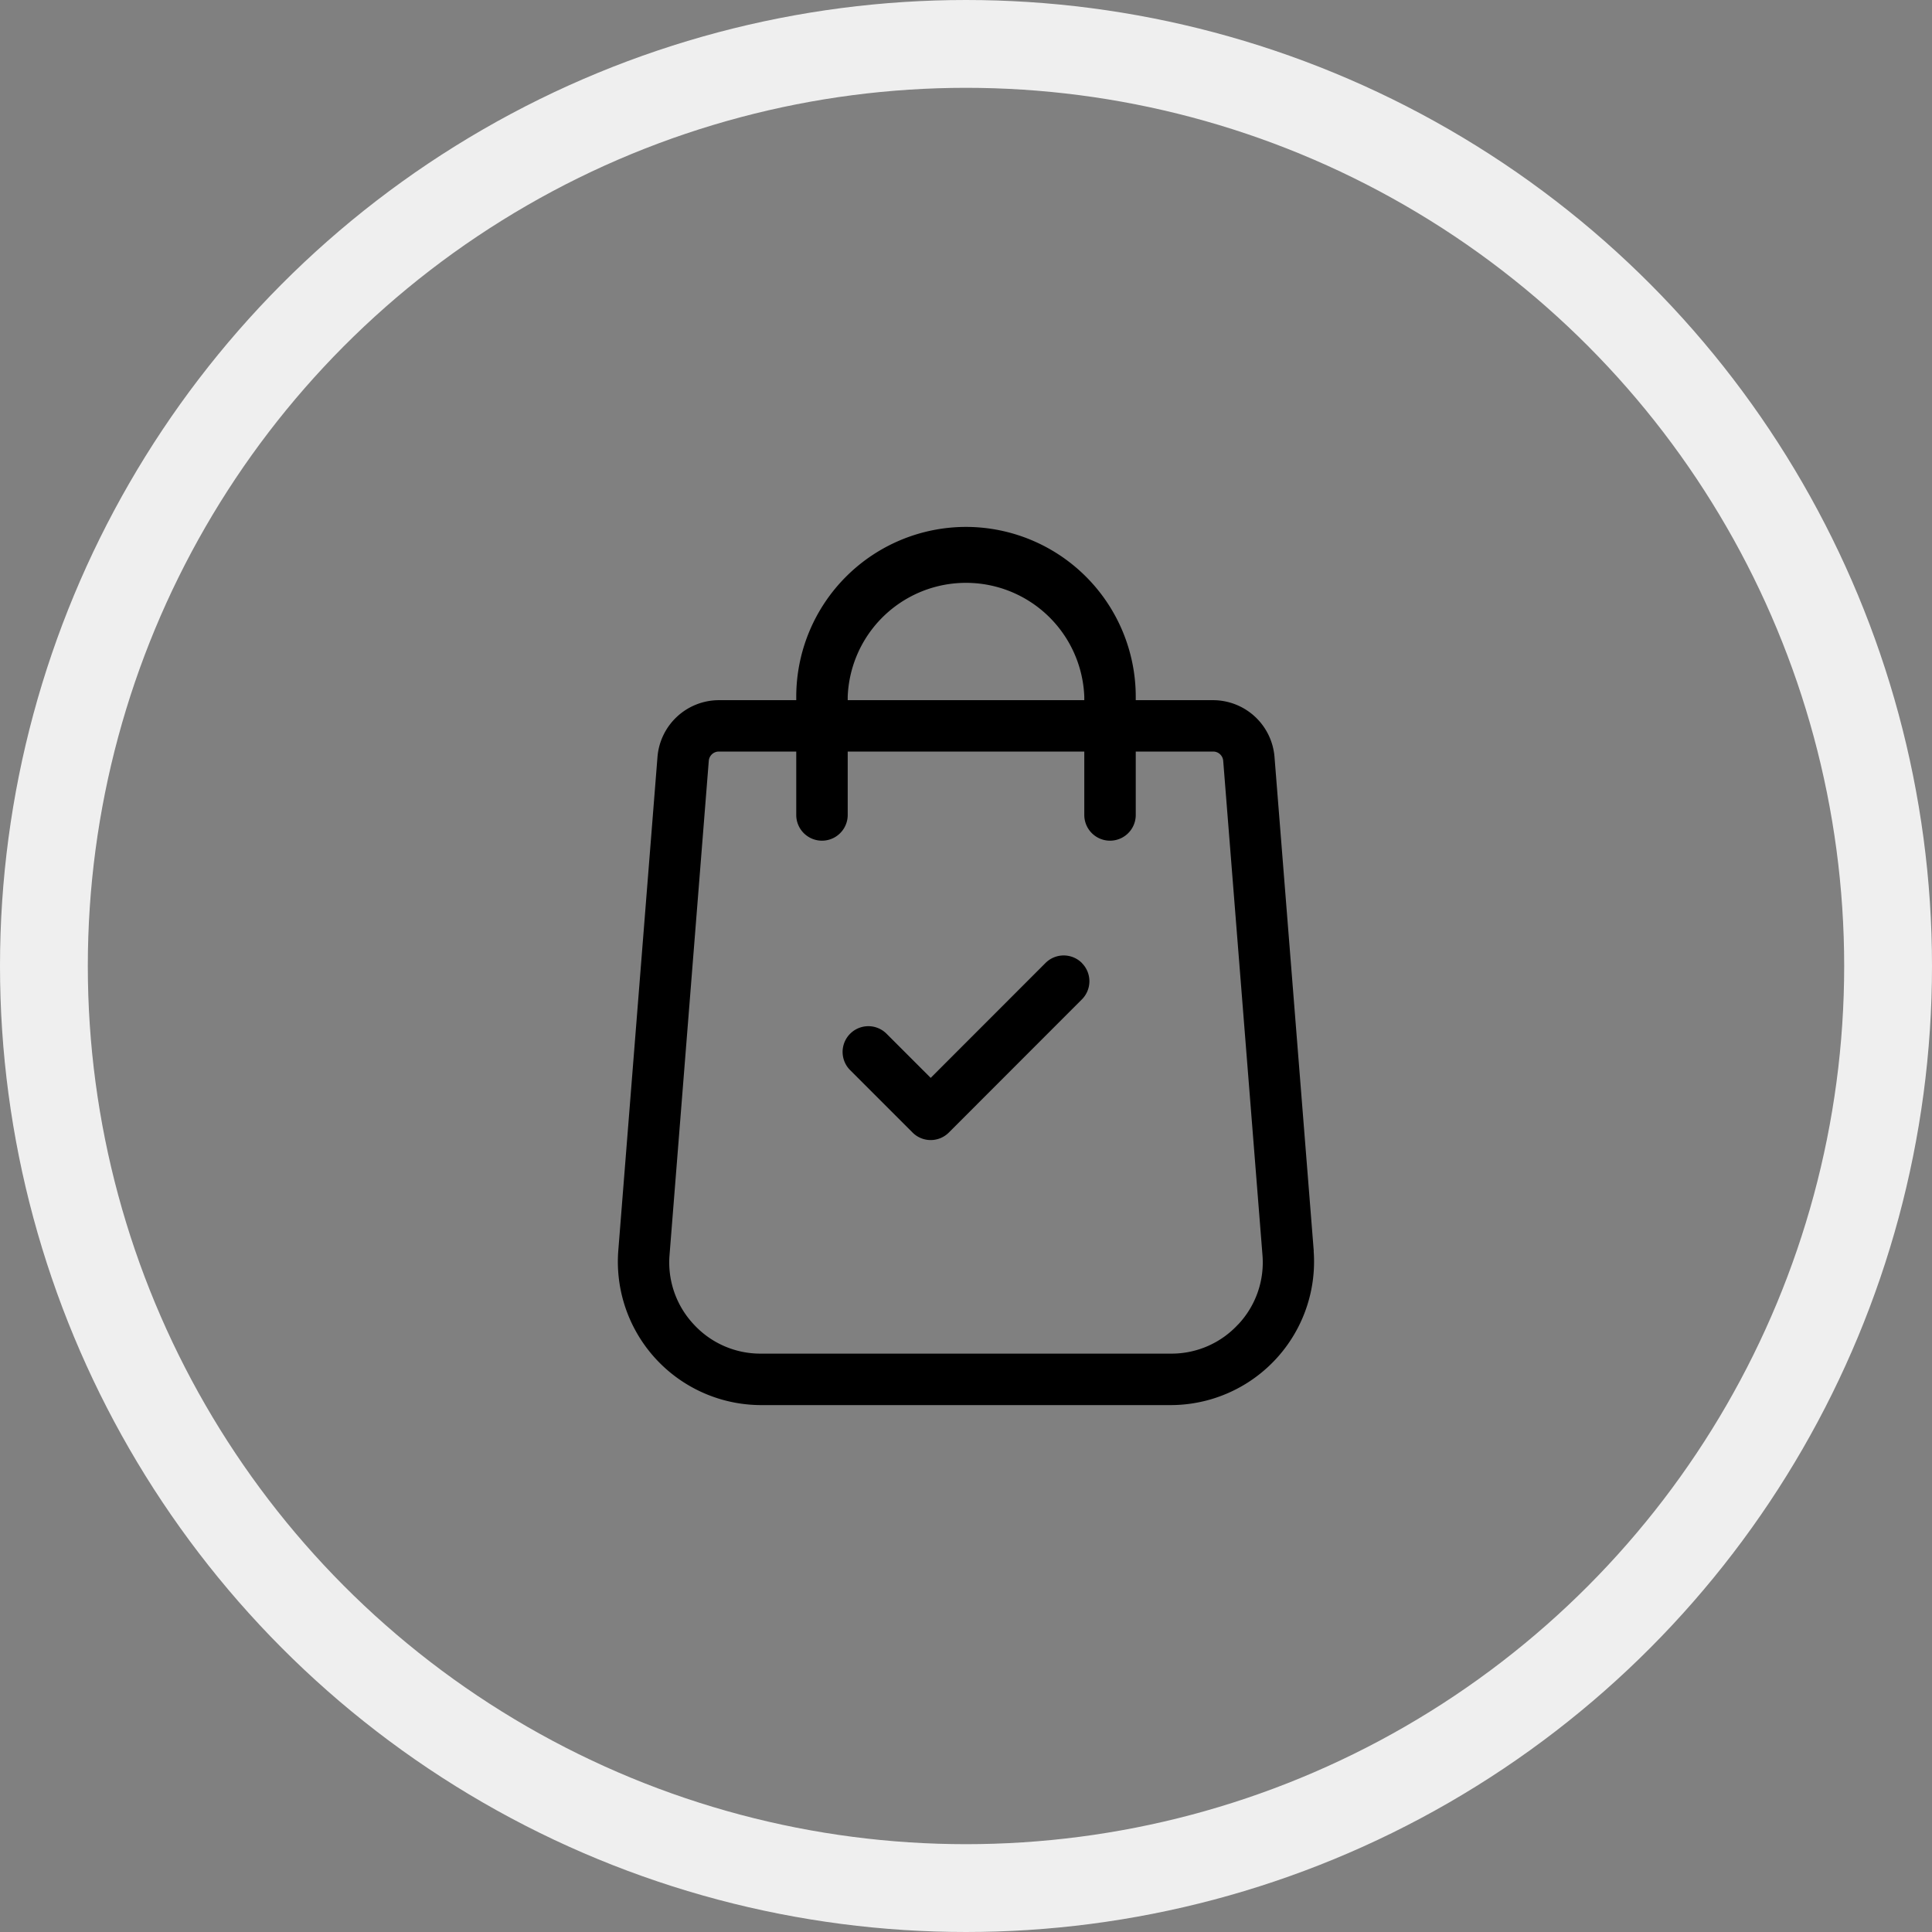 <svg xmlns="http://www.w3.org/2000/svg" width="22" height="22" fill="none"><rect width="100%" height="100%" fill="#808080" stroke="none"/><circle cx="11" cy="11" r="10.5" stroke="#EFEFEF"/><path fill="#000" d="m14.96 14.246-.447-5.627a.703.703 0 0 0-.698-.646h-.882v-.04A1.935 1.935 0 0 0 11 6a1.935 1.935 0 0 0-1.933 1.933v.04h-.882a.703.703 0 0 0-.698.645l-.447 5.63A1.633 1.633 0 0 0 8.663 16h4.673a1.634 1.634 0 0 0 1.623-1.754ZM9.653 7.933a1.348 1.348 0 0 1 2.694 0v.04H9.653v-.04ZM14.1 15.08a1.03 1.03 0 0 1-.765.334H8.664a1.03 1.03 0 0 1-.765-.334 1.031 1.031 0 0 1-.275-.787l.447-5.629a.115.115 0 0 1 .114-.106h.882v.722a.293.293 0 0 0 .586 0v-.722h2.694v.722a.293.293 0 1 0 .586 0v-.722h.882c.06 0 .11.047.114.107l.447 5.627a1.03 1.03 0 0 1-.275.788Z"/><path fill="#000" d="M12.32 10.966a.293.293 0 0 0-.415 0l-1.307 1.308-.503-.503a.293.293 0 1 0-.414.415l.71.71a.292.292 0 0 0 .414 0l1.514-1.515a.293.293 0 0 0 0-.415Z"/></svg>
